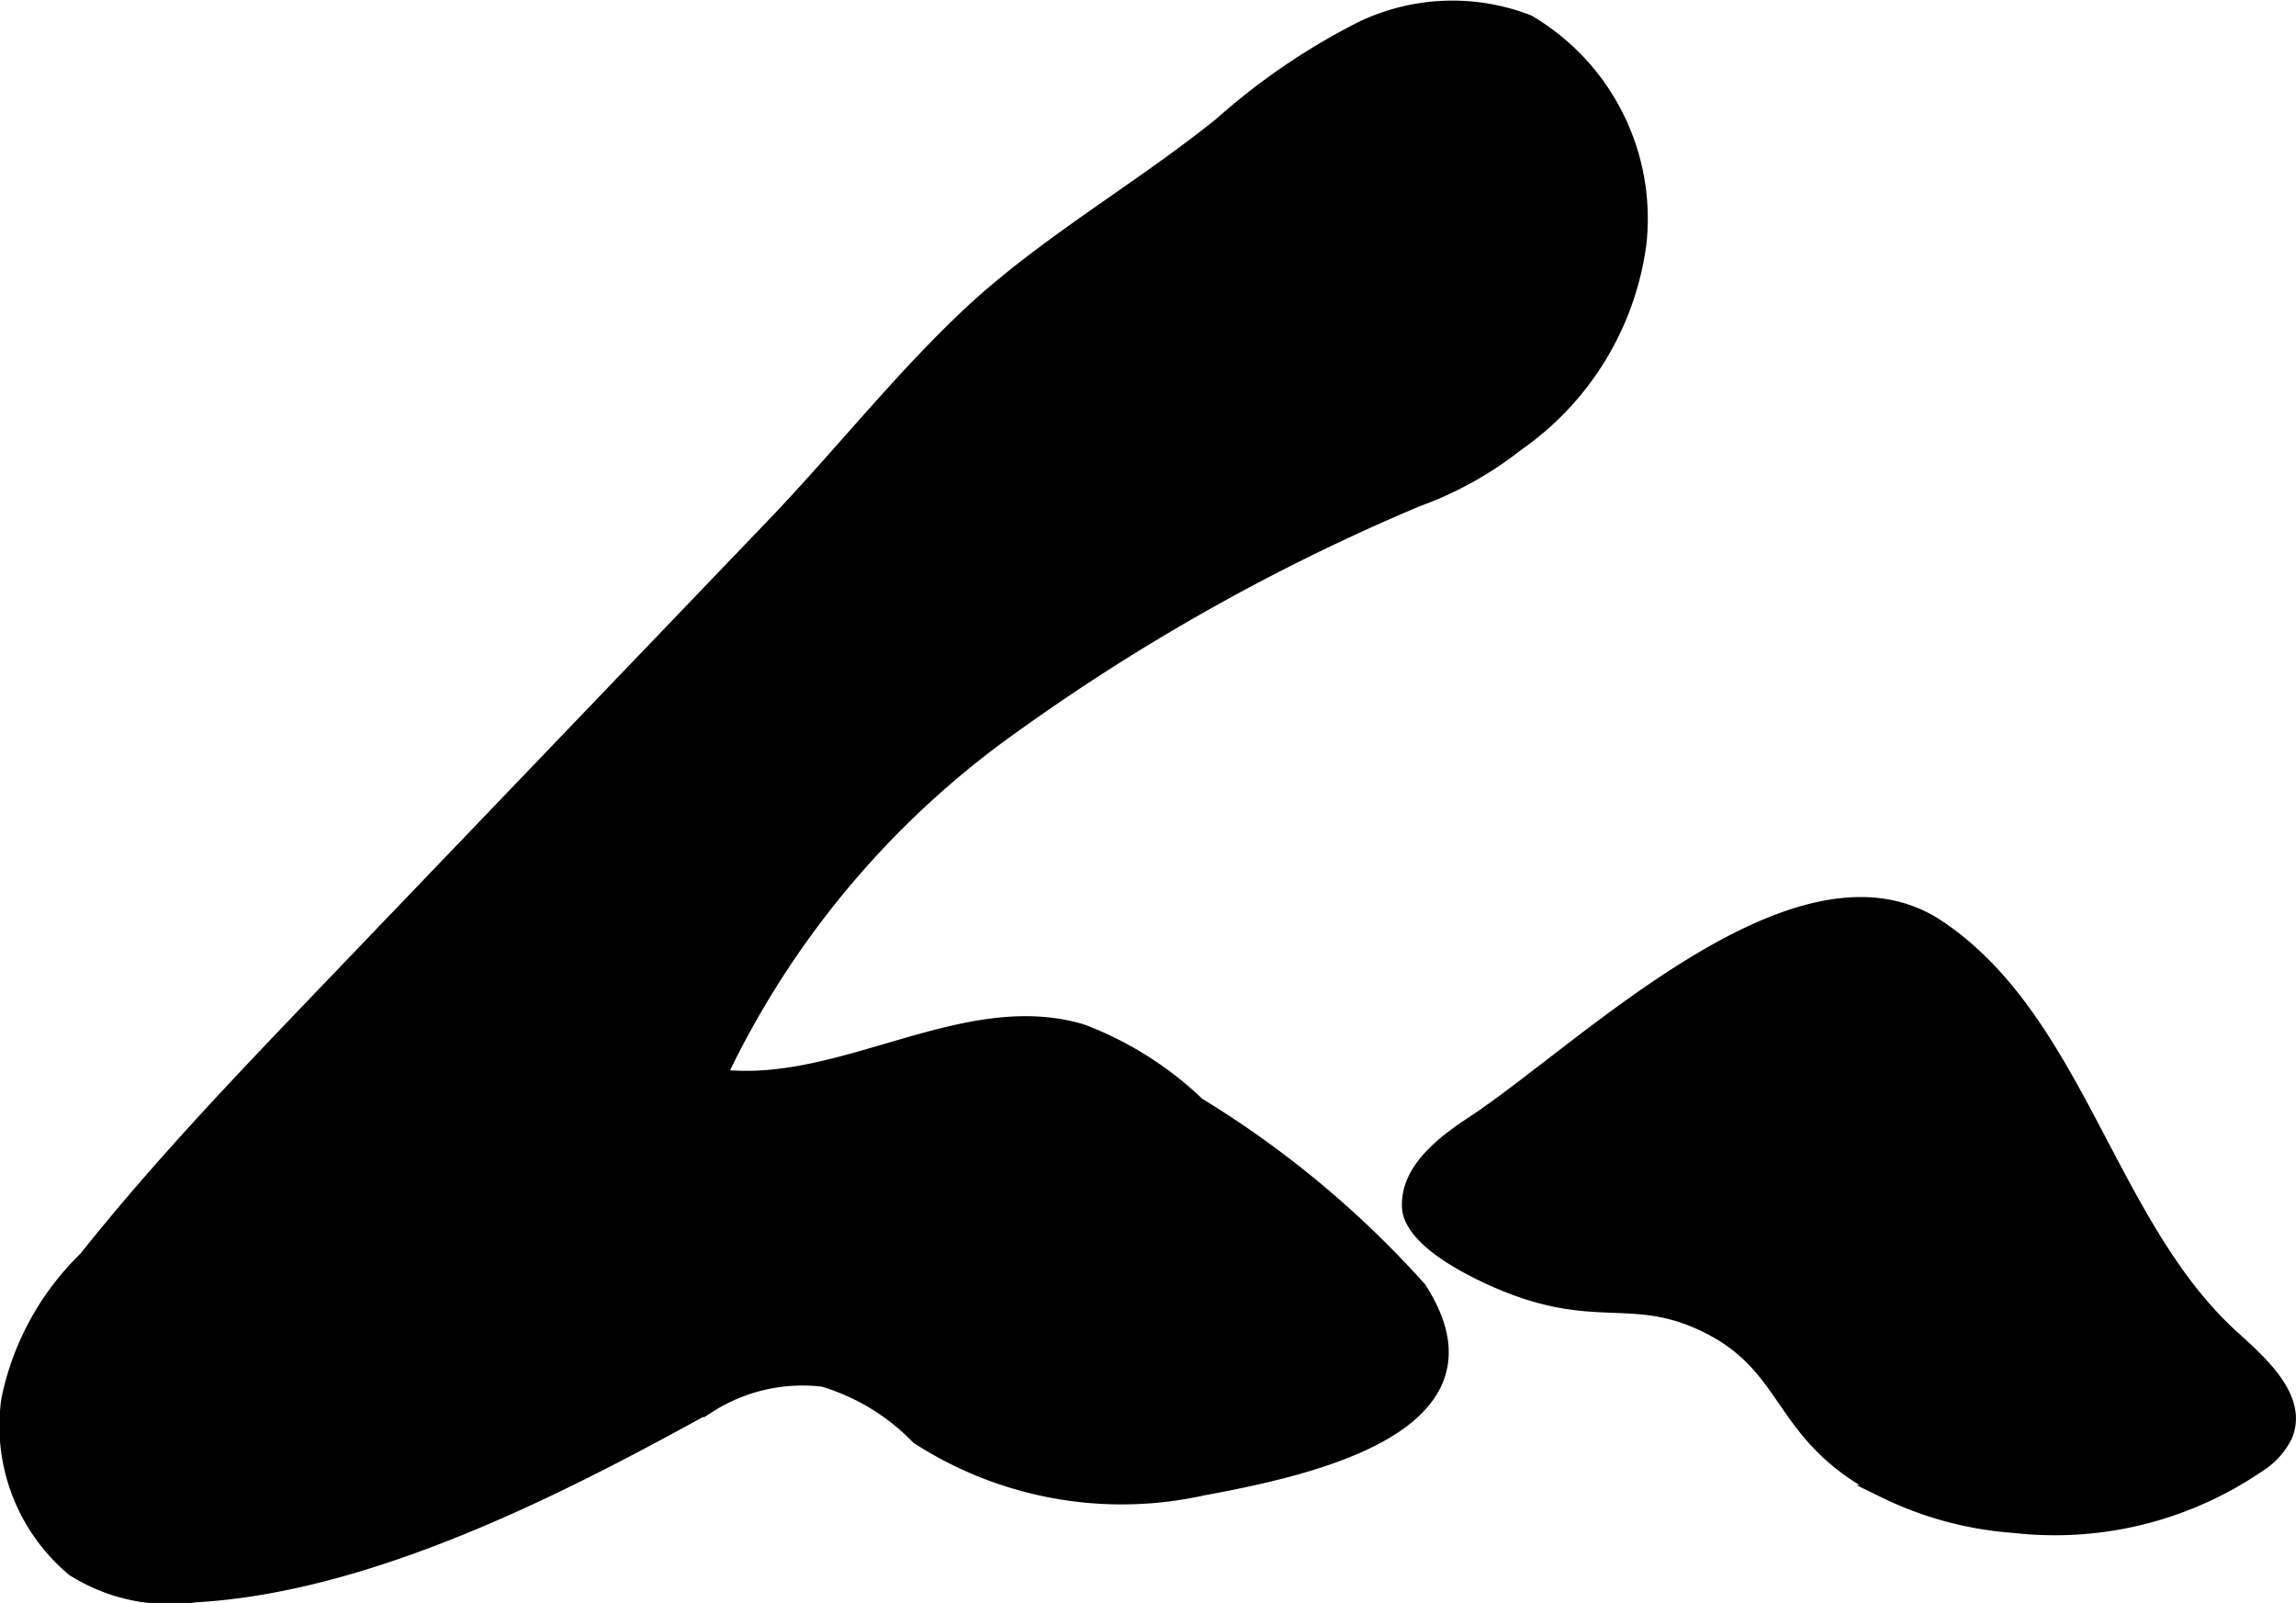 <?xml version="1.0" encoding="UTF-8"?>
<svg xmlns="http://www.w3.org/2000/svg"
     version="1.1"
     width="9.284mm"
     height="6.48mm"
     viewBox="0 0 26.317 18.368">
   <defs>
      <style type="text/css"><![CDATA[
      .a {
        stroke: #000;
        stroke-miterlimit: 10;
        stroke-width: 0.15px;
      }
    ]]></style>
   </defs>
   <path class="a"
         d="M13.789,17.062c1.223-.226,3.508-.718,2.485-2.3a11.295,11.295,0,0,0-2.538-2.11,3.953,3.953,0,0,0-1.326-.839c-1.352-.412-2.753.68-4.156.516a10.333,10.333,0,0,1,3.181-3.873A23.708,23.708,0,0,1,16.243,5.732a4.114,4.114,0,0,0,1.149-.638,3.341,3.341,0,0,0,1.404-2.298A2.621,2.621,0,0,0,17.52.245a2.41,2.41,0,0,0-1.907.07,7.539,7.539,0,0,0-1.623,1.104c-.924.745-2.028,1.372-2.889,2.181C10.321,4.331,9.614,5.227,8.867,6.006L3.717,11.377c-.944.985-1.89,1.972-2.74,3.04a3.137,3.137,0,0,0-.887,1.62,2.146,2.146,0,0,0,.749,1.951,2.076,2.076,0,0,0,1.404.298c2.101-.117,4.408-1.362,5.896-2.178a1.984,1.984,0,0,1,1.295-.292,2.499,2.499,0,0,1,1.083.658A4.31,4.31,0,0,0,13.789,17.062Z"/>
   <path class="a"
         d="M16.877,12.866c-.356.234-.756.548-.732.973.006.109.081.404.871.781,1.223.583,1.637.151,2.504.559,1.037.487.829,1.285,2.085,1.915a4.029,4.029,0,0,0,1.478.397,4.143,4.143,0,0,0,2.824-.707.834.834,0,0,0,.295-.333c.173-.419-.258-.816-.595-1.119-1.43-1.282-1.786-3.646-3.389-4.716C20.619,9.55,18.151,12.03,16.877,12.866Z"/>
</svg>
